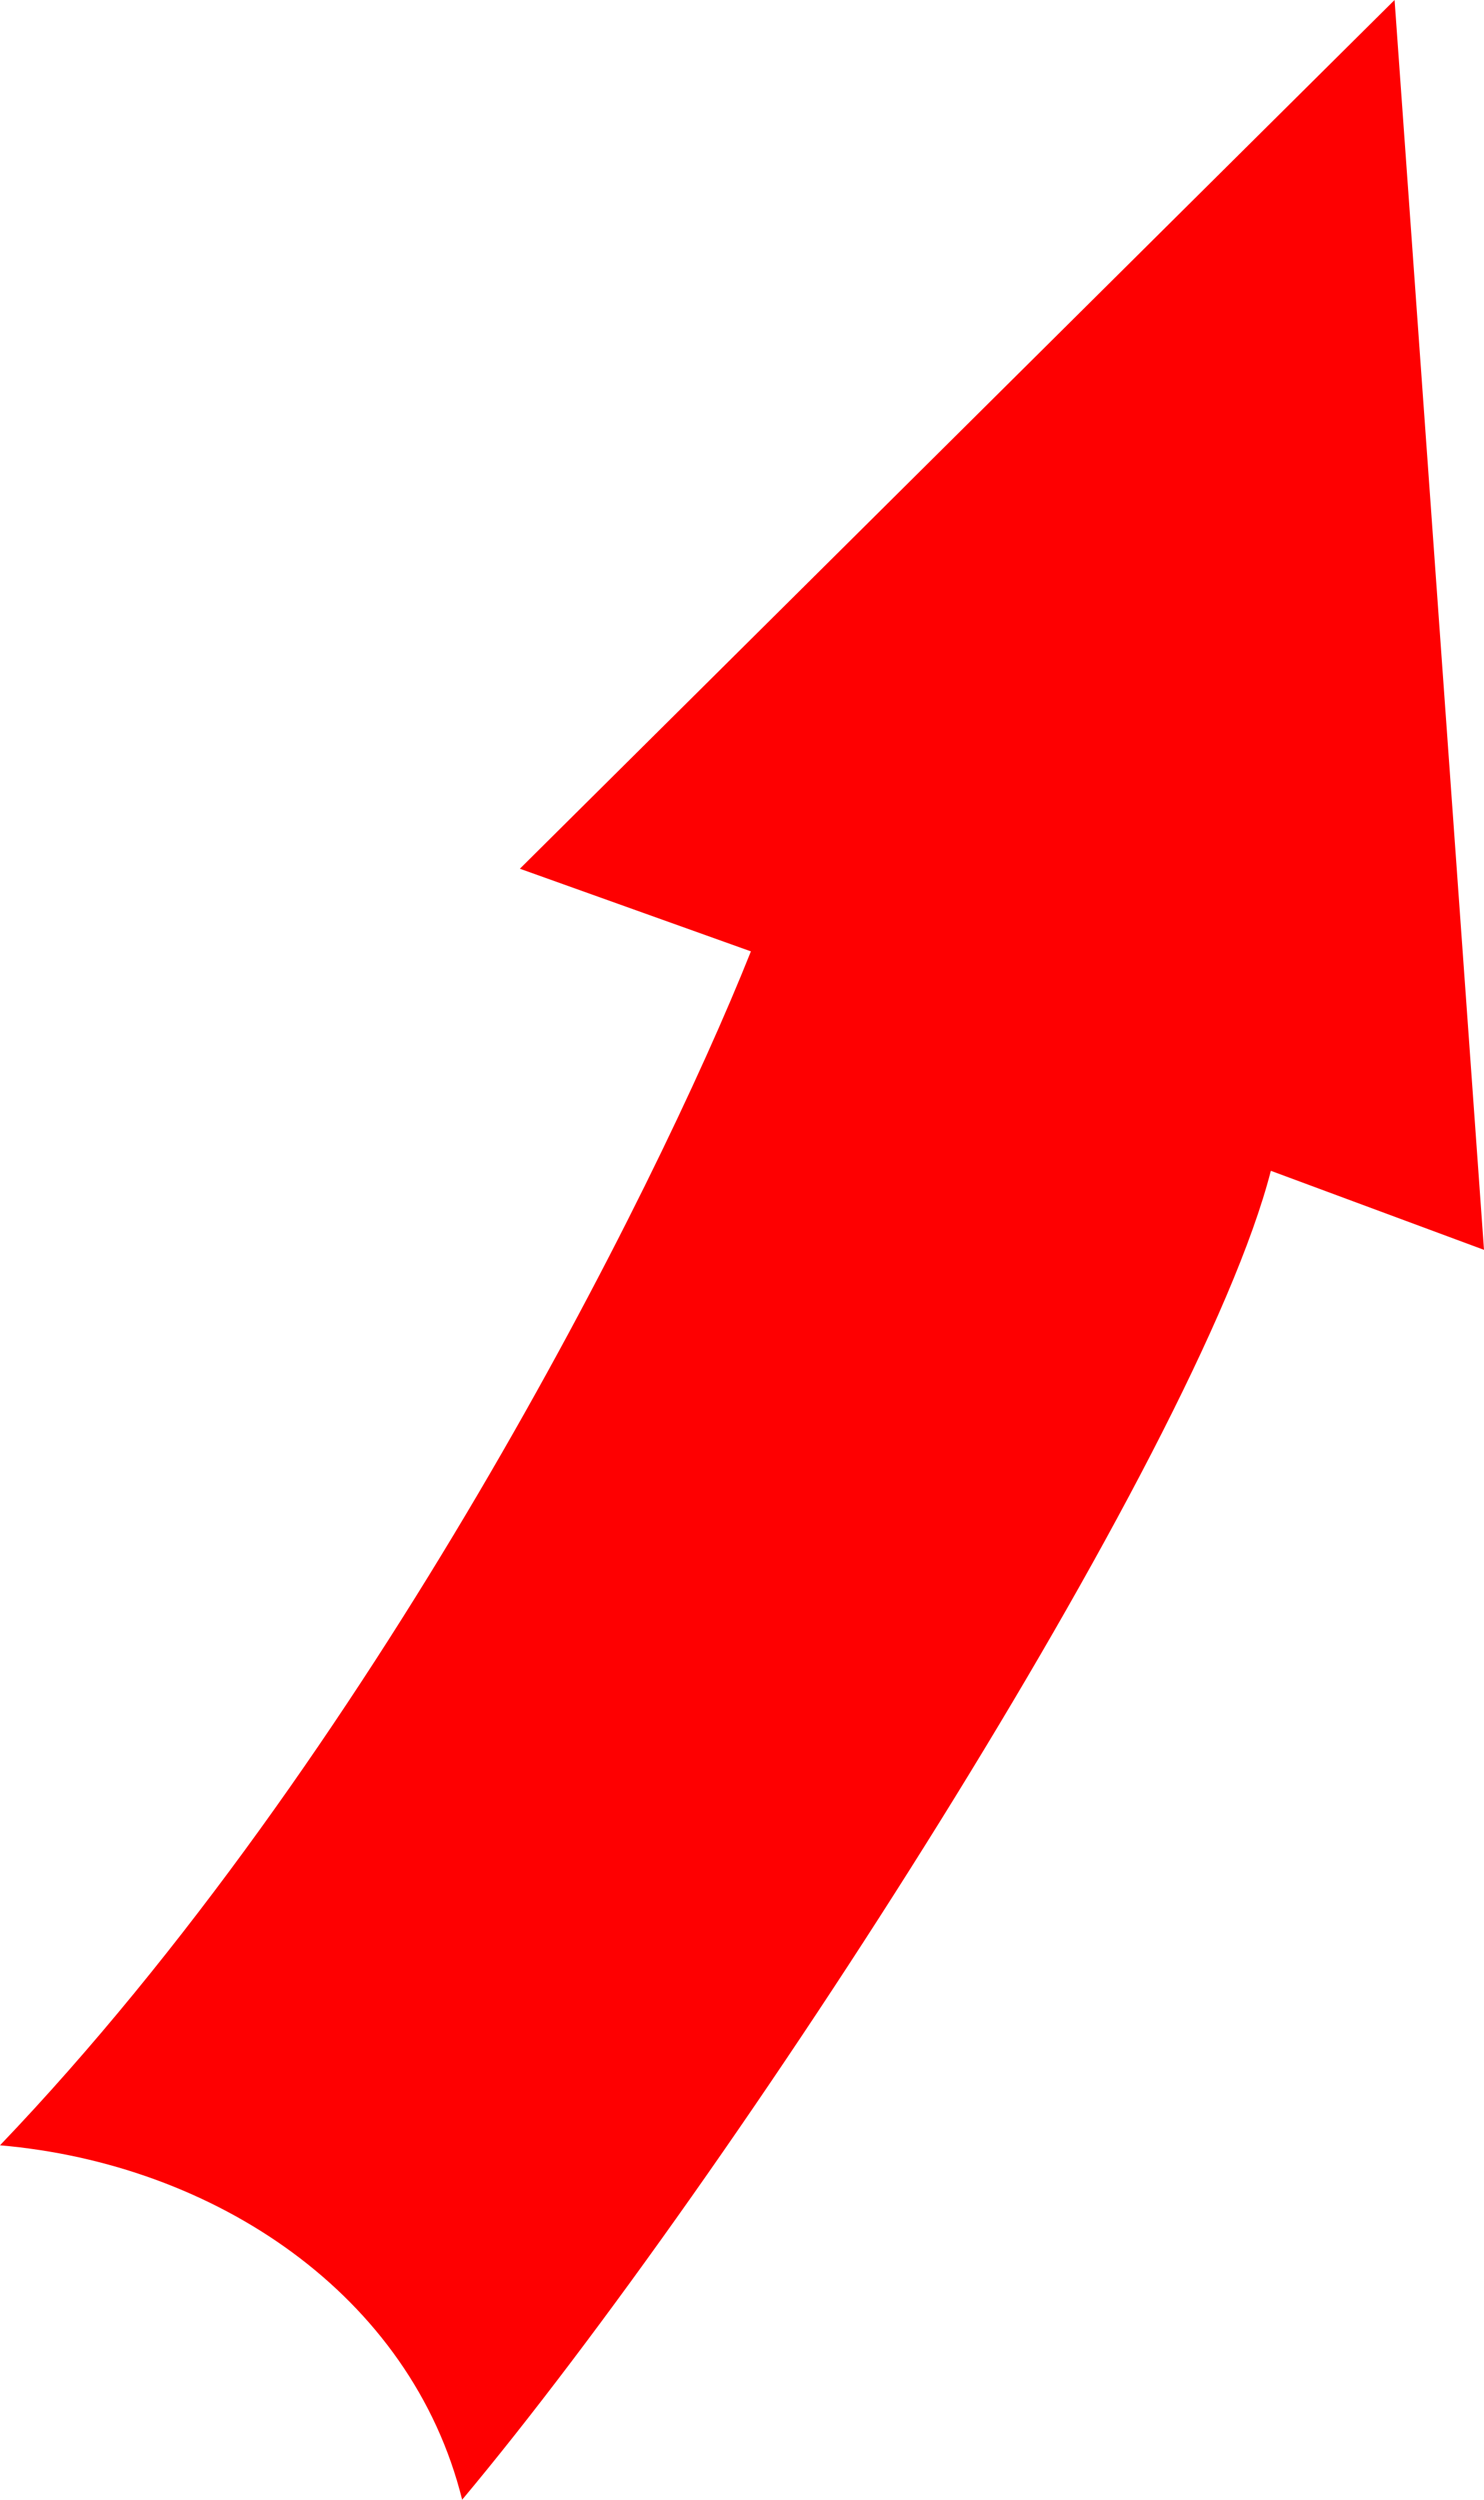<svg width="19" height="32" viewBox="0 0 19 32" fill="none" xmlns="http://www.w3.org/2000/svg">
<path id="Vector 9" d="M5.917 32C5.265 29.373 2.747 27.701 0 27.463C4.733 22.514 8.382 15.272 9.614 12.179L6.656 11.121L17.855 0L19 16L16.271 14.988C15.337 18.627 9.368 27.876 5.917 32Z" fill="#FE0001"/>
</svg>
